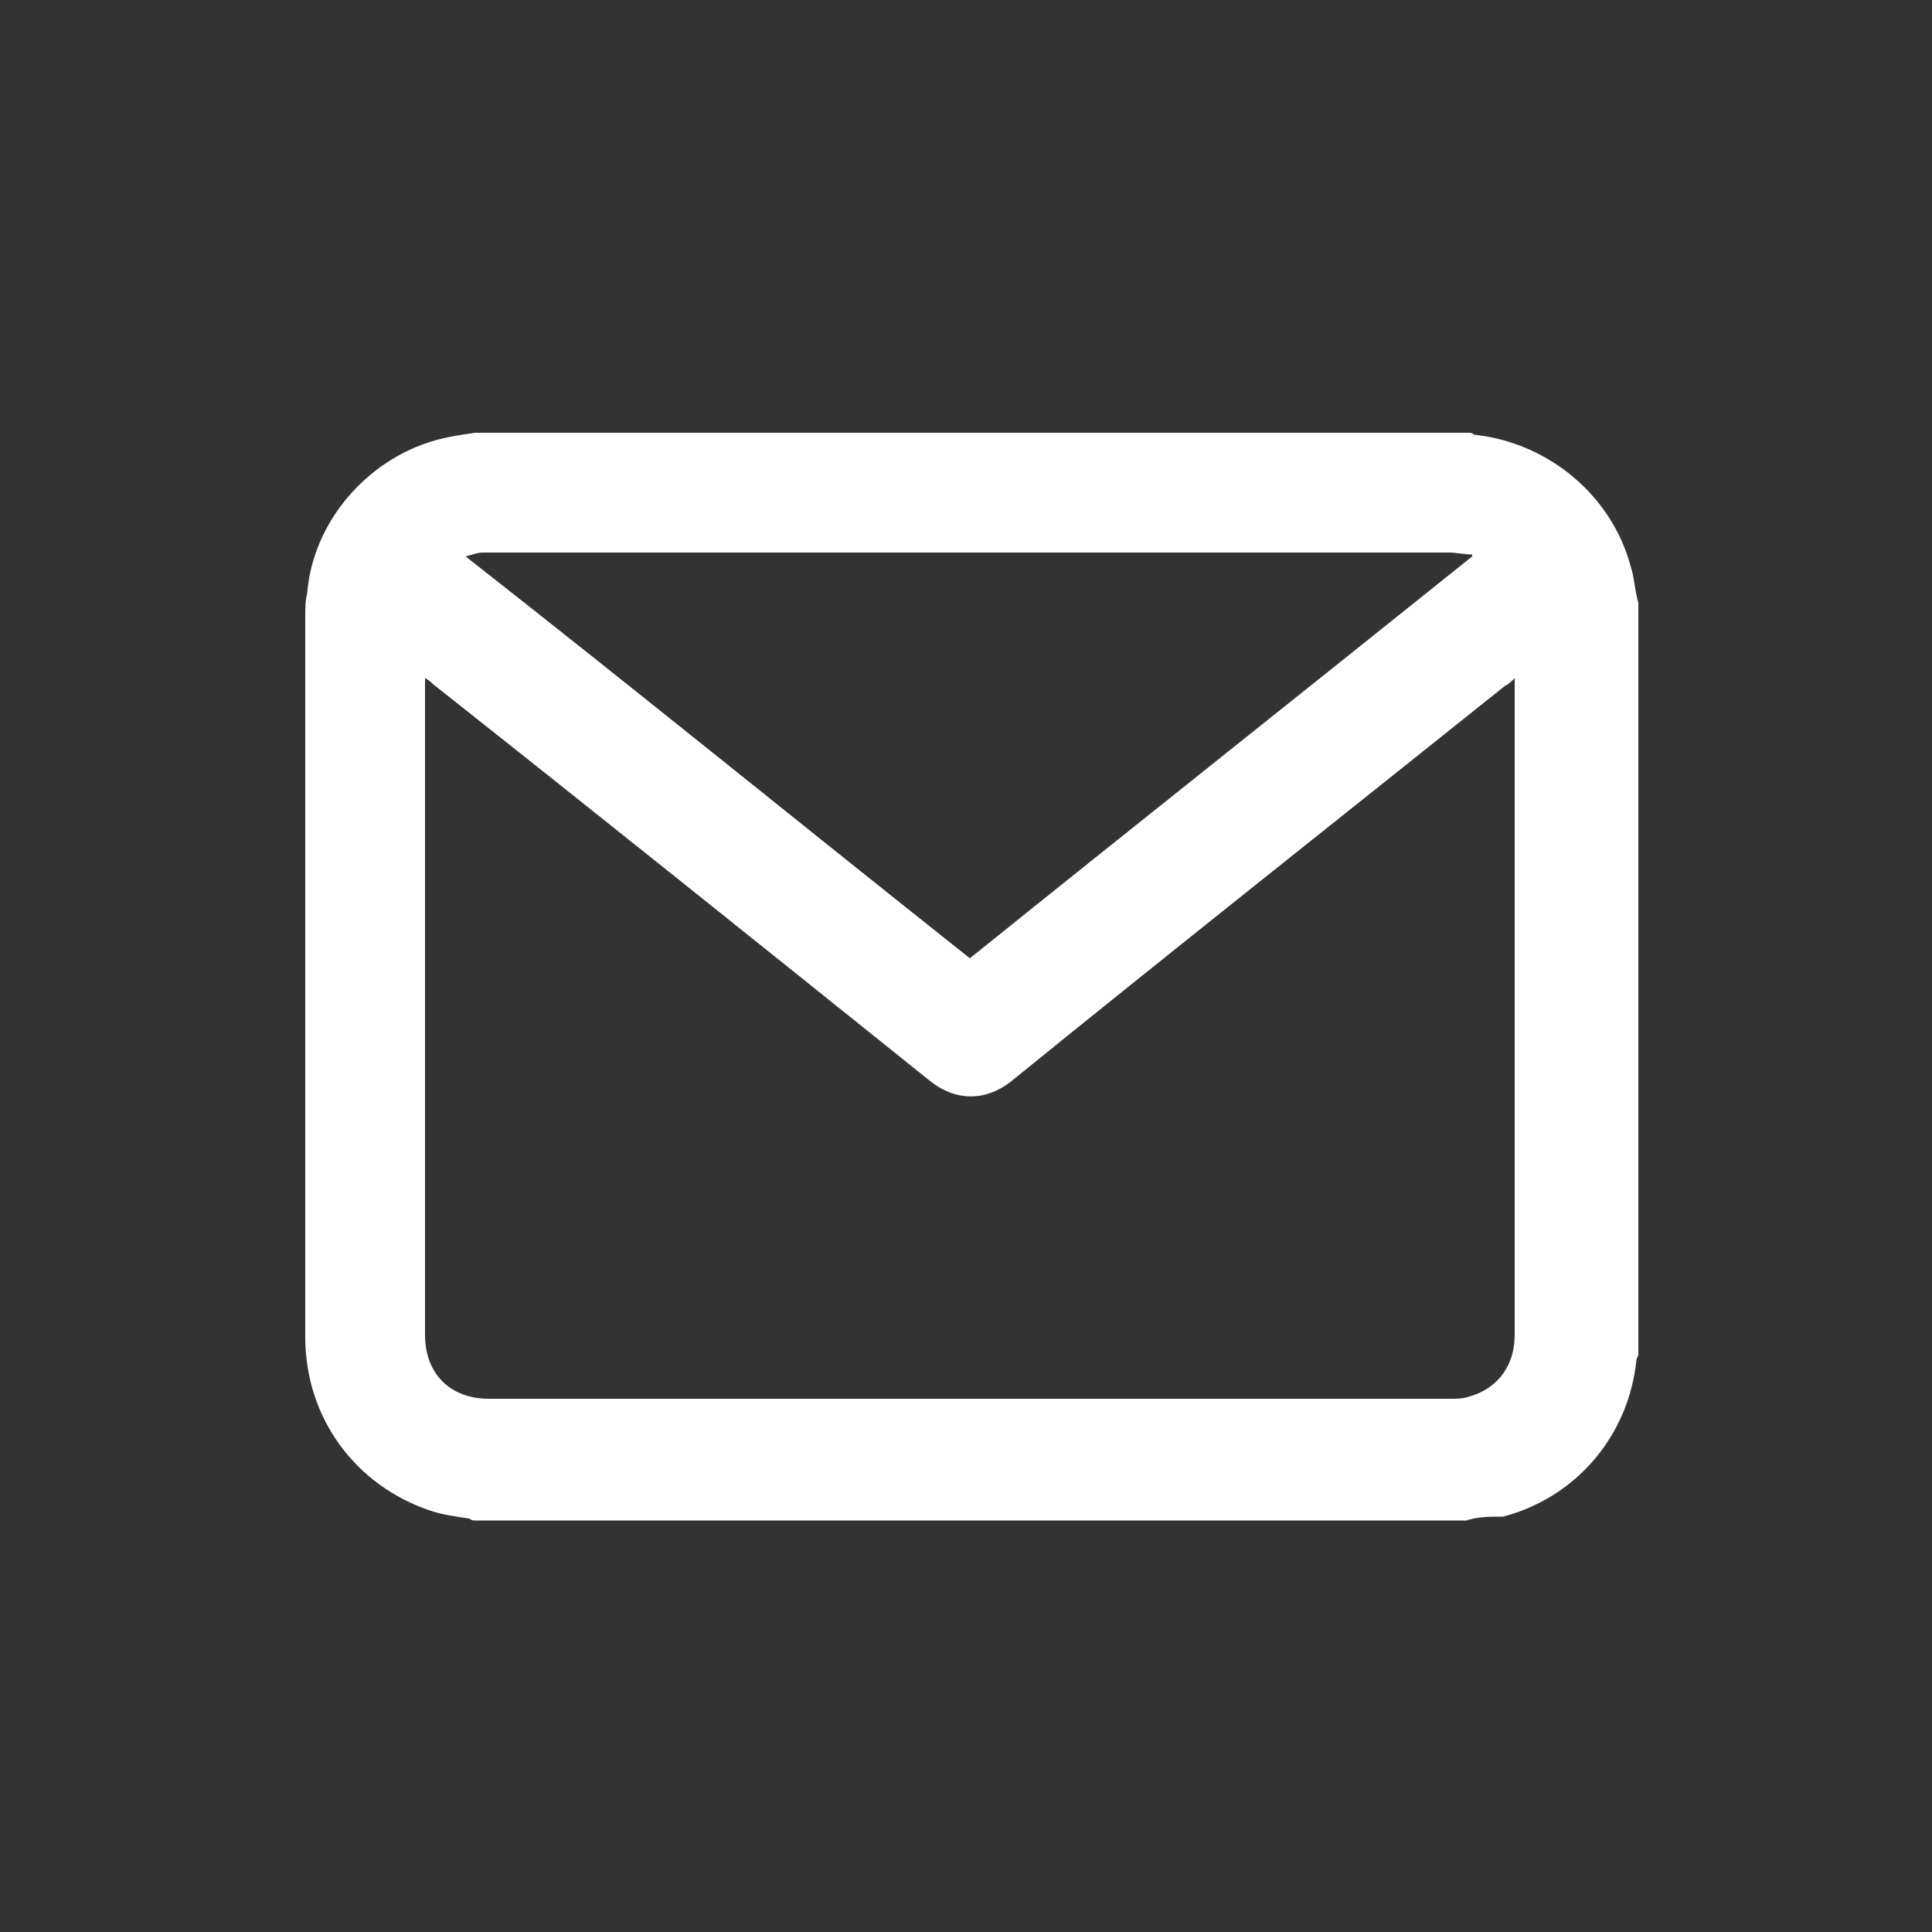 <?xml version="1.0" encoding="utf-8"?>
<!-- Generator: Adobe Illustrator 22.0.1, SVG Export Plug-In . SVG Version: 6.00 Build 0)  -->
<svg version="1.0" id="Layer_1" xmlns="http://www.w3.org/2000/svg" xmlns:xlink="http://www.w3.org/1999/xlink" x="0px" y="0px"
	 viewBox="0 0 100 100" style="enable-background:new 0 0 100 100;" xml:space="preserve">
<rect x="0" y="0" width="100" height="100" fill="#333333" stroke="none"/>
<style type="text/css">
	.st0{fill:#FFFFFF;}
</style>
<g>
	<path class="st0" d="M75.9,78.7c-17.1,0-34.2,0-51.3,0c-0.1,0-0.2,0-0.3-0.1c-0.7-0.1-1.4-0.2-2-0.4c-3.9-1.3-6.5-4.8-6.5-9
		c0-12.4,0-24.9,0-37.3c0-0.4,0-0.8,0.1-1.2c0.3-3.7,3.1-6.9,6.6-7.9c0.7-0.2,1.4-0.3,2.1-0.4c17.1,0,34.3,0,51.4,0
		c0.1,0,0.2,0,0.3,0.1c3.8,0.4,7.1,3.1,8.1,6.8c0.2,0.6,0.2,1.2,0.4,1.9c0,13,0,25.9,0,38.9c0,0.1-0.1,0.2-0.1,0.3
		c-0.4,3.9-3.1,7.1-6.9,8.1C77.1,78.5,76.5,78.5,75.9,78.7z M78.4,35.1c-0.2,0.2-0.3,0.3-0.5,0.4C69.4,42.3,60.8,49.1,52.3,56
		c-1.3,1-2.8,1-4.1,0C39.6,49.1,31,42.2,22.4,35.4c-0.1-0.1-0.2-0.2-0.4-0.3c0,0.2,0,0.3,0,0.4c0,11.2,0,22.4,0,33.6
		c0,2,1.3,3.3,3.3,3.3c16.6,0,33.2,0,49.8,0c0.3,0,0.6,0,0.9-0.1c1.5-0.4,2.4-1.6,2.4-3.2c0-11.2,0-22.4,0-33.6
		C78.4,35.4,78.4,35.3,78.4,35.1z M50.2,49.6c8.7-7,17.4-13.9,26-20.8v-0.1c-0.4,0-0.8-0.1-1.2-0.1c-16.5,0-33,0-49.5,0
		c-0.2,0-0.3,0-0.5,0c-0.3,0-0.5,0.1-0.9,0.2C32.9,35.7,41.5,42.7,50.2,49.6z"/>
</g>
</svg>
